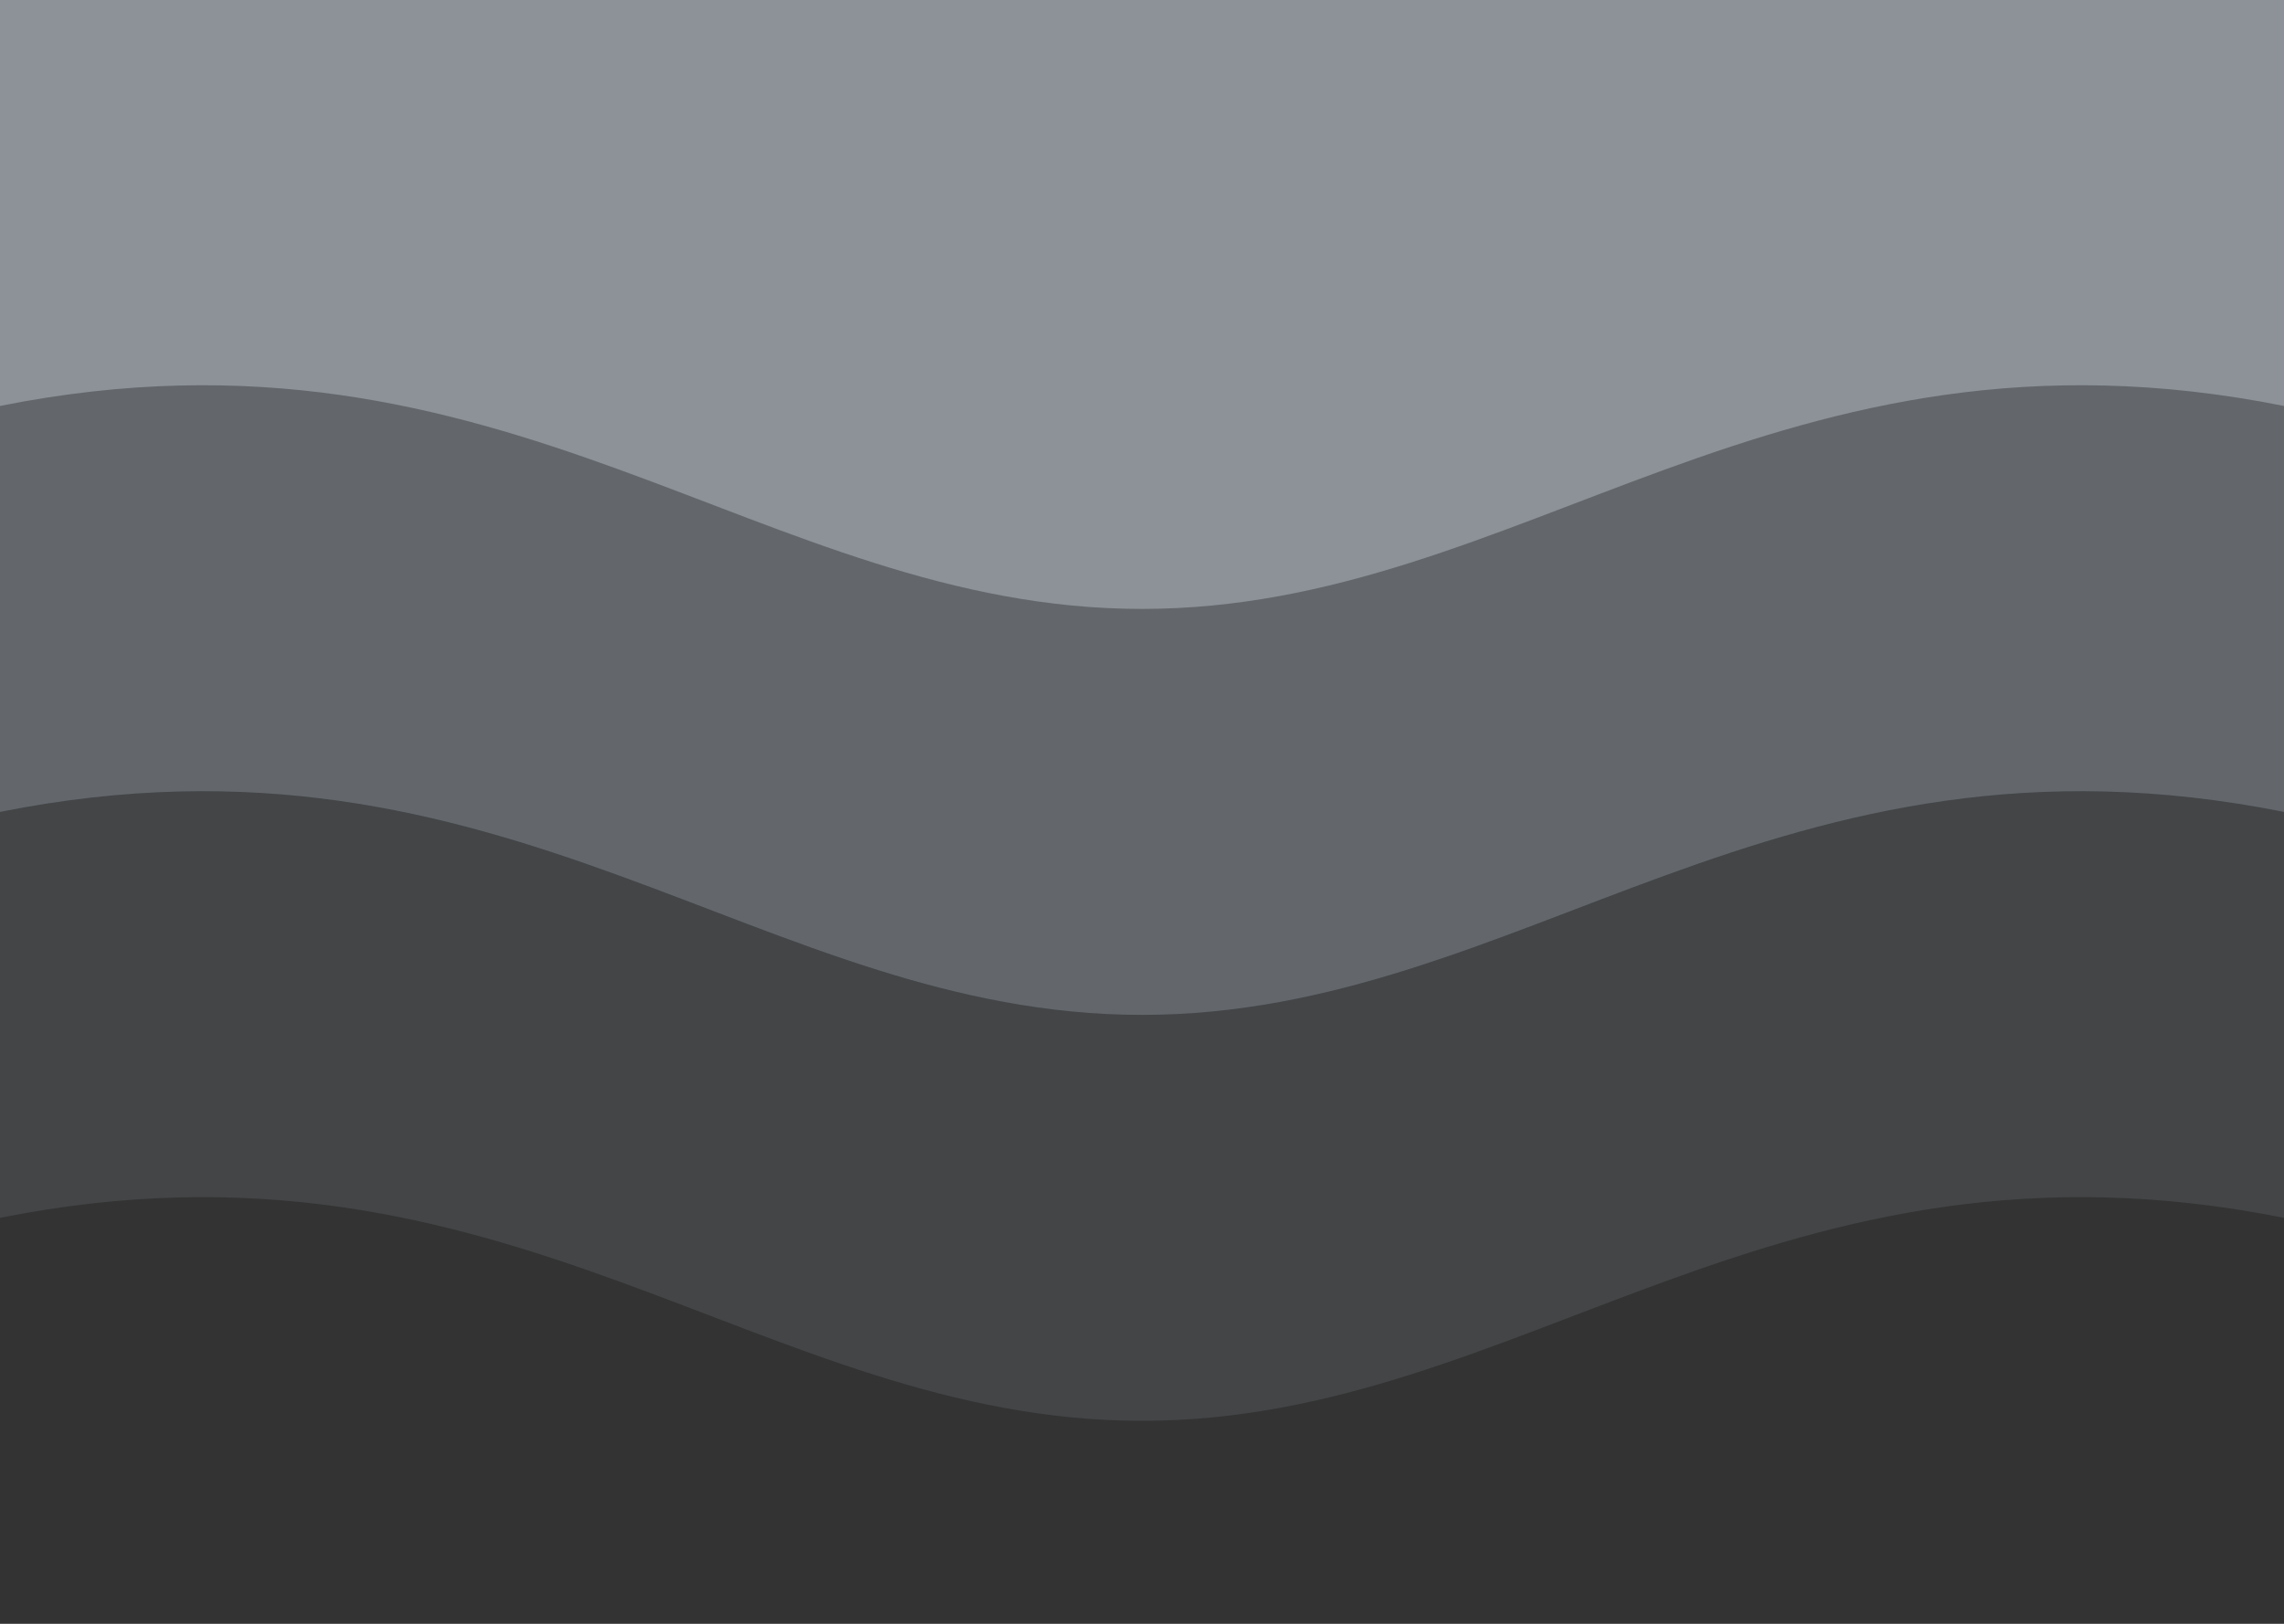 <svg width="1440" height="1024" viewBox="0 0 1440 1024" xmlns="http://www.w3.org/2000/svg">
  <rect x="0" y="0" width="1440" height="1024" fill="#333333" stroke="none"/>
  <path d="M0,256 C320,192 480,384 720,384 C960,384 1120,192 1440,256 L1440,0 L0,0 Z" fill="#f0f7ff" opacity="0.3" />
  <path d="M0,512 C320,448 480,640 720,640 C960,640 1120,448 1440,512 L1440,0 L0,0 Z" fill="#e6f0ff" opacity="0.2" />
  <path d="M0,768 C320,704 480,896 720,896 C960,896 1120,704 1440,768 L1440,0 L0,0 Z" fill="#d9e8ff" opacity="0.1" />
</svg> 